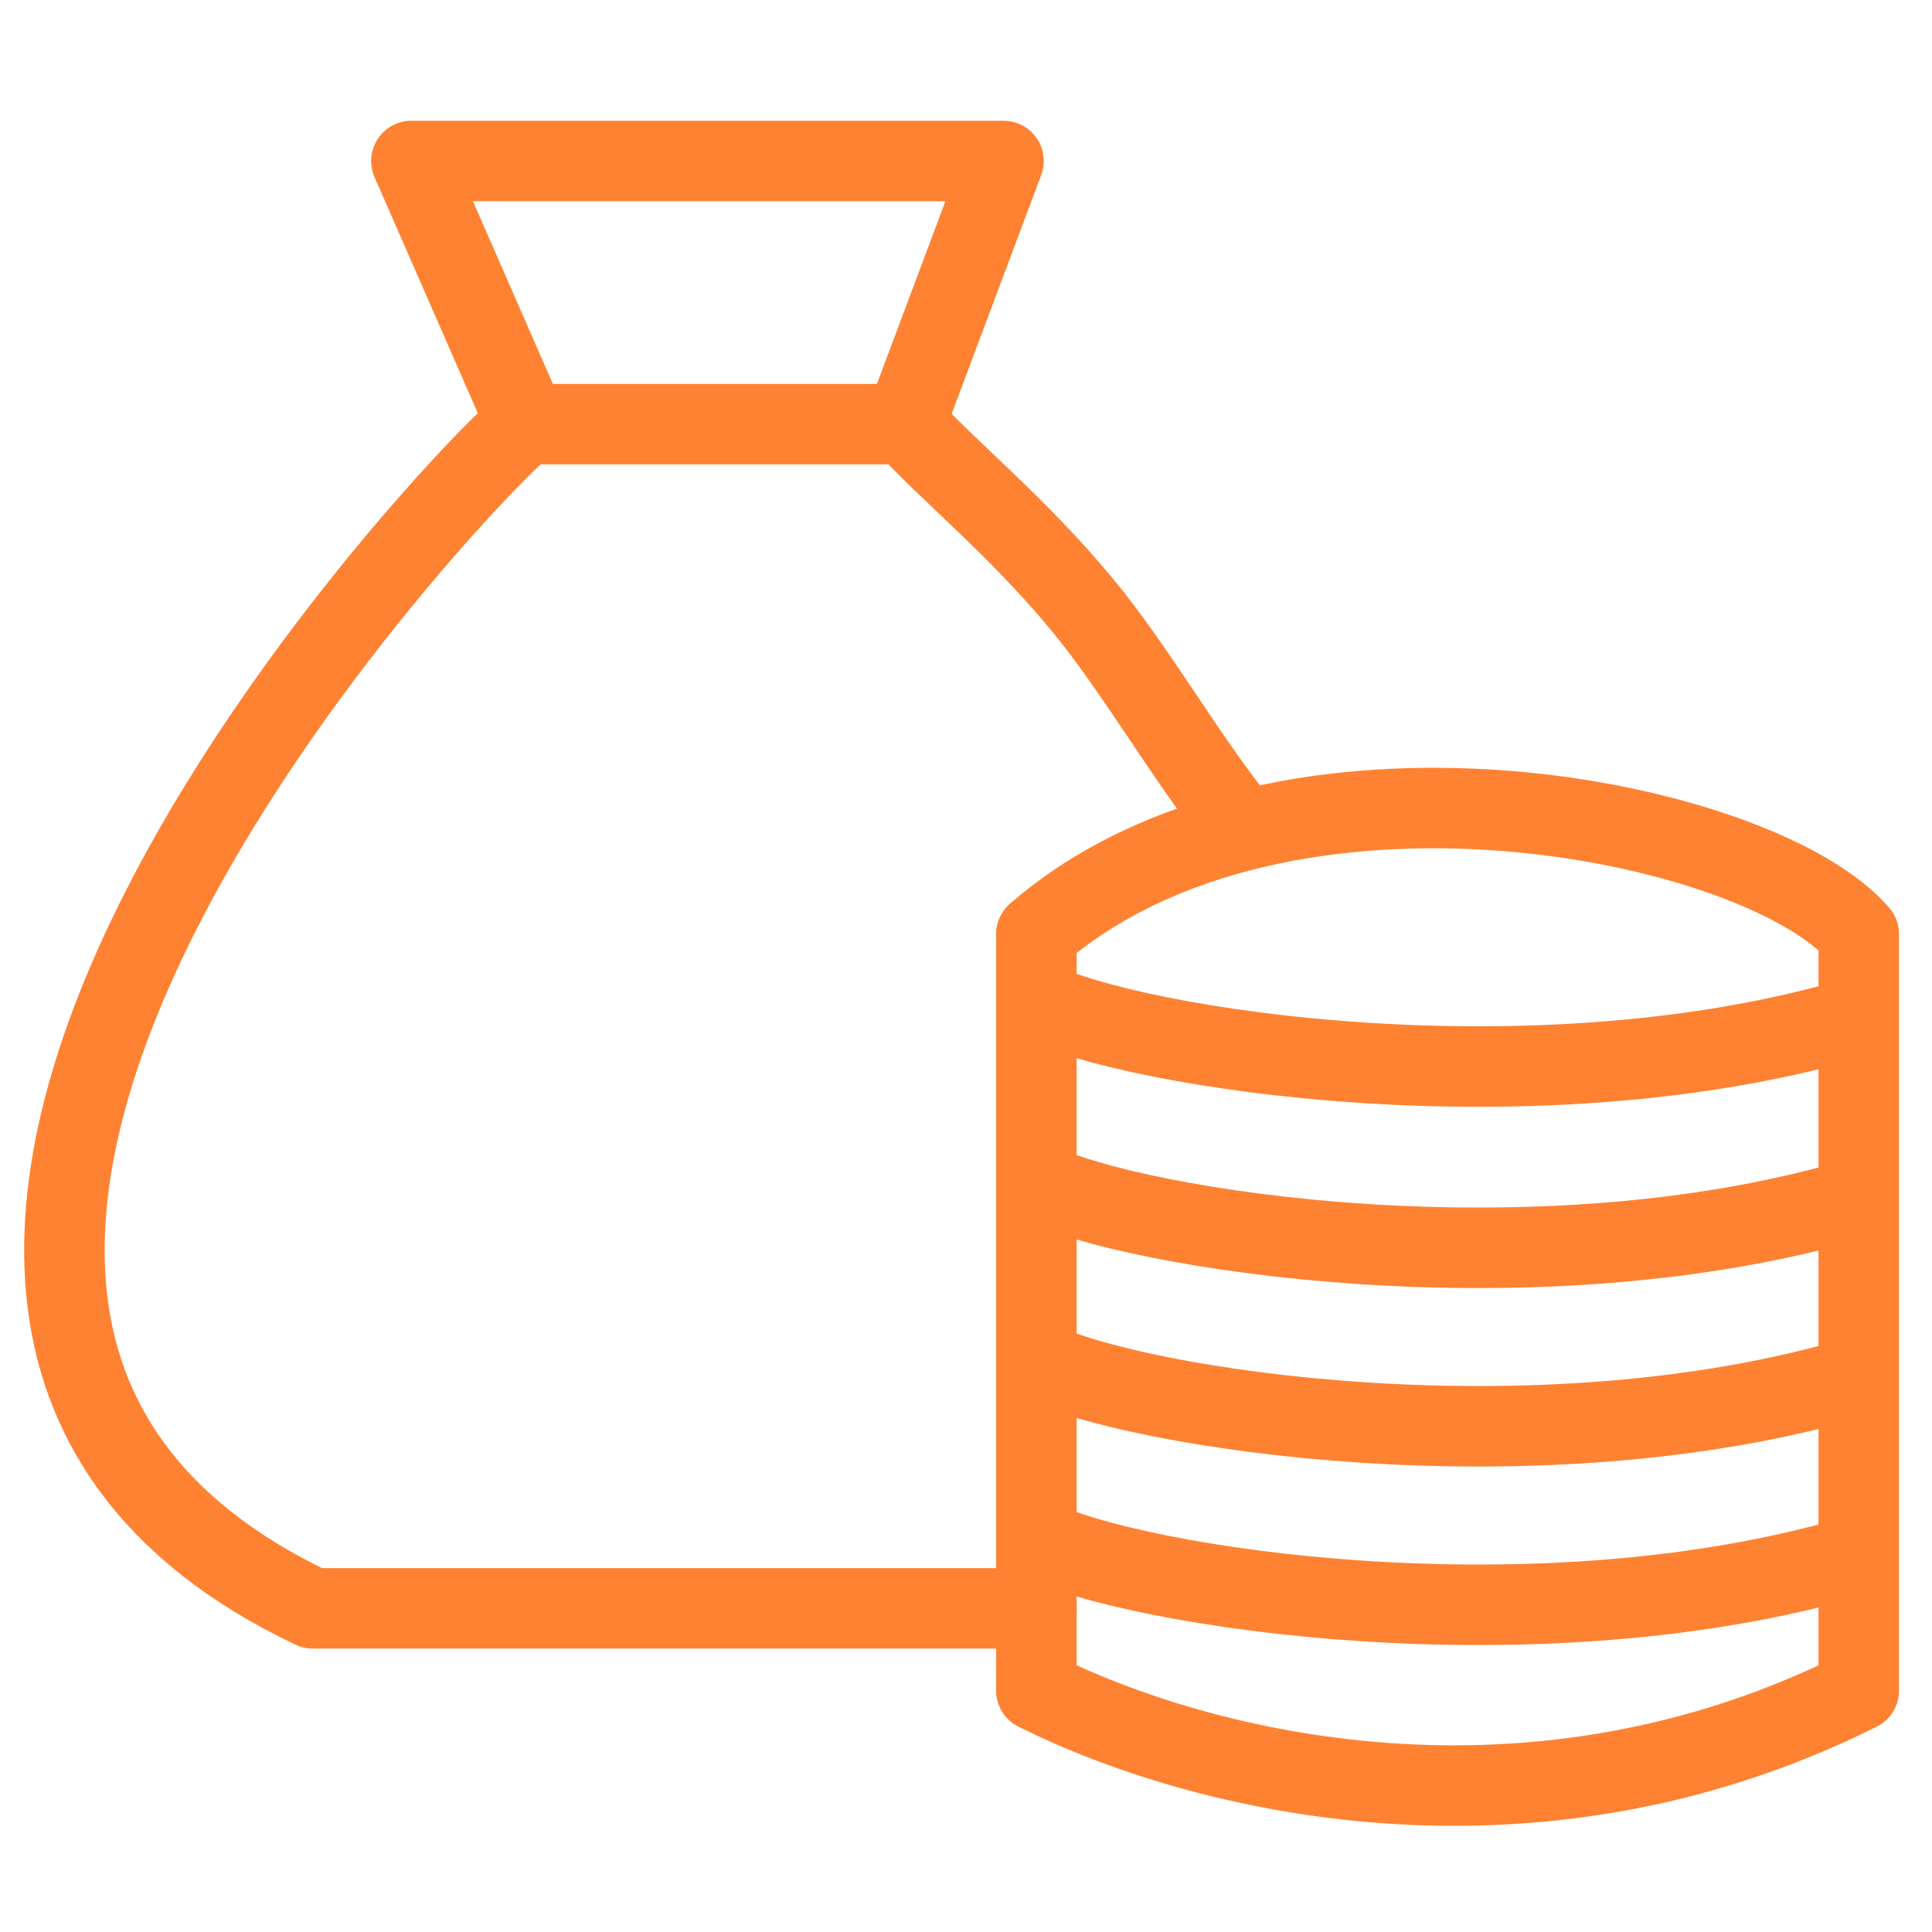 <svg width="120" height="120" viewBox="0 0 120 120" fill="none" xmlns="http://www.w3.org/2000/svg">
<path d="M32.708 26.345C31.687 26.345 -21.435 80.488 19.428 99.898C54.57 99.898 47.691 99.898 39.859 99.898H64.376" stroke="#FE8232" stroke-width="5" stroke-linecap="round" stroke-linejoin="round"/>
<path d="M64.371 62.158C70.38 65.14 95.419 69.115 115.45 63.152" stroke="#FE8232" stroke-width="5" stroke-linejoin="round"/>
<path d="M64.371 73.417C70.38 76.398 95.419 80.374 115.45 74.411" stroke="#FE8232" stroke-width="5" stroke-linejoin="round"/>
<path d="M64.371 84.503C70.38 87.484 95.419 91.46 115.45 85.497" stroke="#FE8232" stroke-width="5" stroke-linejoin="round"/>
<path d="M64.371 95.59C70.38 98.571 95.419 102.547 115.45 96.584" stroke="#FE8232" stroke-width="5" stroke-linejoin="round"/>
<path d="M64.371 105.009V58.017C79.695 44.734 109.32 50.865 115.45 58.017V105.009C95.018 115.222 74.587 110.114 64.371 105.009Z" stroke="#FE8232" stroke-width="5" stroke-linejoin="round"/>
<path d="M56.279 26.345C58.77 29.143 63.033 32.519 67.161 37.489C70.474 41.476 73.544 46.886 76.711 50.862" stroke="#FE8232" stroke-width="5" stroke-linejoin="round"/>
<path d="M26.574 10H29.639M29.639 10H62.329L56.2 26.345H32.704L25.553 10H29.639Z" stroke="#FE8232" stroke-width="5" stroke-linejoin="round"/>
</svg>
